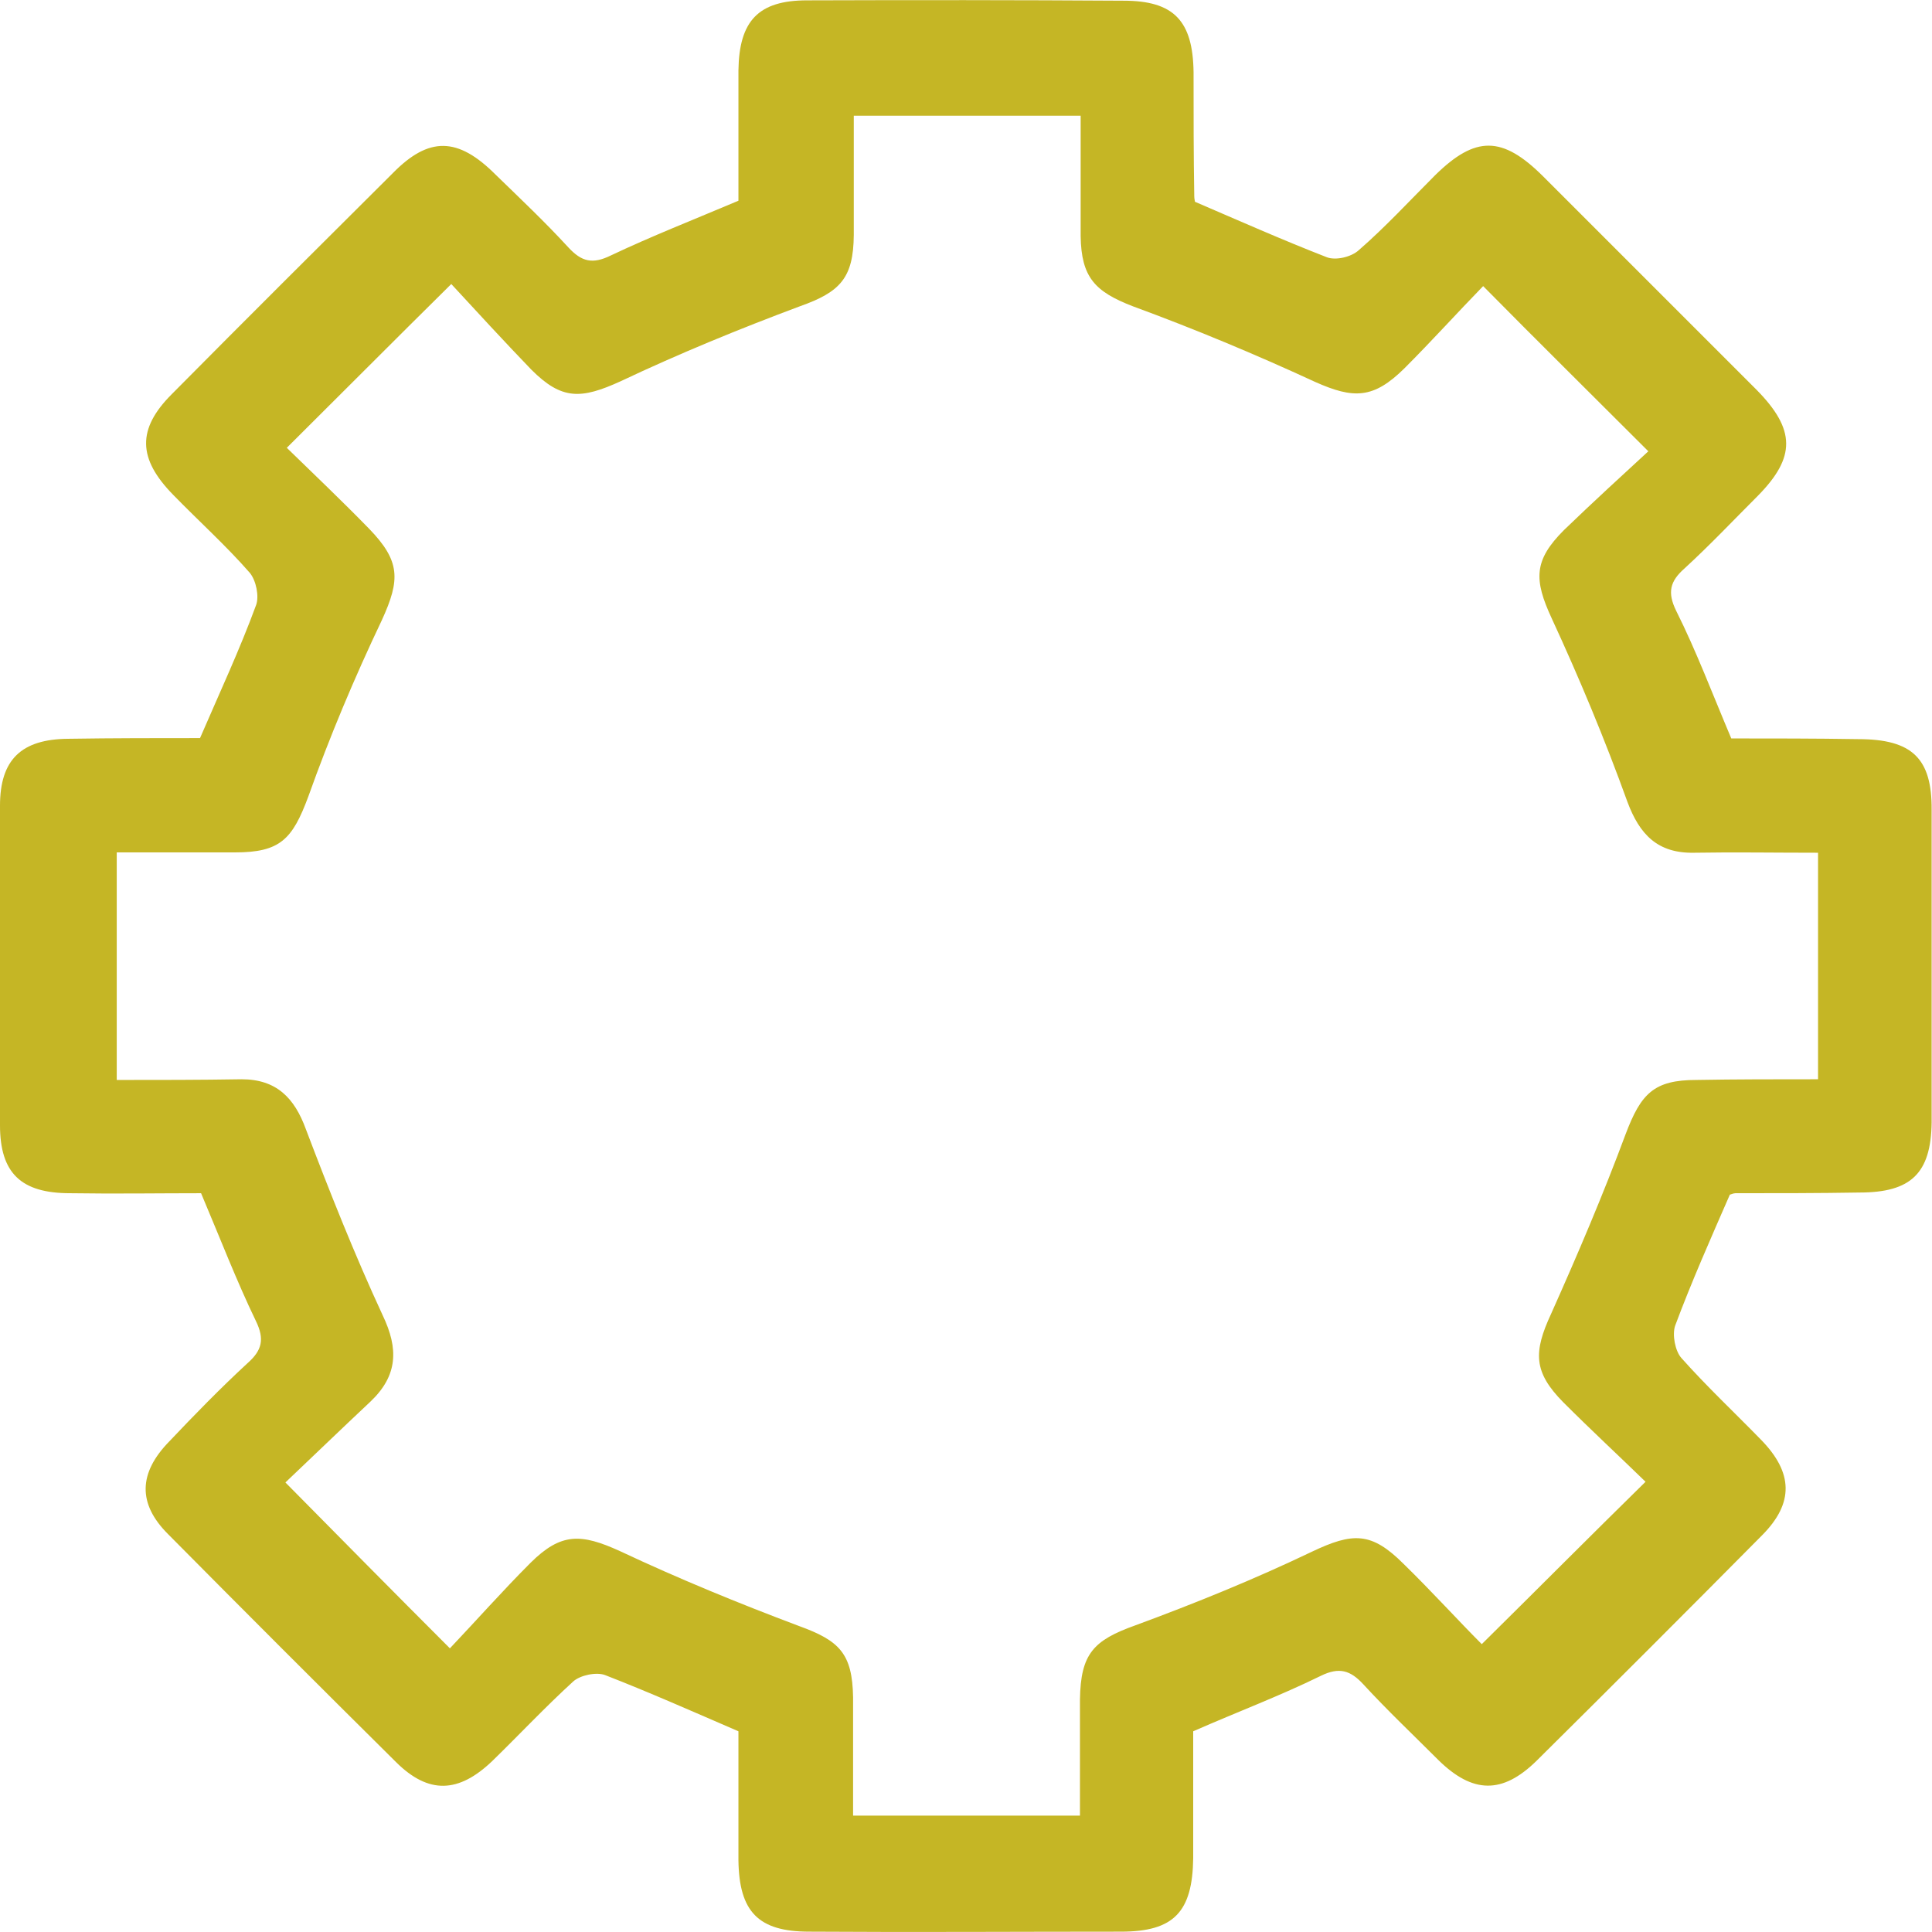 <?xml version="1.0" encoding="UTF-8"?> <!-- Generator: Adobe Illustrator 26.3.1, SVG Export Plug-In . SVG Version: 6.00 Build 0) --> <svg xmlns="http://www.w3.org/2000/svg" xmlns:xlink="http://www.w3.org/1999/xlink" id="Layer_1" x="0px" y="0px" viewBox="0 0 55.44 55.45" style="enable-background:new 0 0 55.44 55.45;" xml:space="preserve"> <style type="text/css"> .st0{fill:#DEBD8A;} .st1{fill:#C5934E;} .st2{fill:#AD7D19;} .st3{fill:#655A00;} .st4{fill:#76480C;} .st5{fill:#BBDBFE;} .st6{fill:#9DB0D3;} .st7{fill:#69A3B7;} .st8{fill:#4B779E;} .st9{fill:#354C77;} .st10{fill:#F0EEDF;} .st11{fill:#FBFBF3;} .st12{fill:#DAE2F5;} .st13{fill:#367CAE;} .st14{fill:#89CBE8;} .st15{fill:none;} .st16{fill:#BD8E5A;} .st17{fill:#E4C48B;} .st18{fill:#523E37;} .st19{fill:#95684B;} .st20{fill:#E9DAC3;} .st21{fill:#A8968C;} .st22{fill:#3B735A;} .st23{opacity:0.5;fill:#56967B;} .st24{clip-path:url(#SVGID_00000155845769198699562540000013663662100636497831_);} .st25{fill:#56967B;} .st26{fill:#E4D653;} .st27{fill:#FFFFFF;} .st28{fill-rule:evenodd;clip-rule:evenodd;fill:#FFFFFF;} .st29{fill:#C5B625;} .st30{clip-path:url(#SVGID_00000127012678997338519600000002453026032005567148_);fill:#C5B625;} .st31{fill-rule:evenodd;clip-rule:evenodd;fill:#56967B;} .st32{opacity:0.5;clip-path:url(#SVGID_00000114061577370154842340000008106045517242128565_);} .st33{opacity:0.5;clip-path:url(#SVGID_00000080175374469202298010000007440825360761956541_);} .st34{fill:#959765;} .st35{opacity:0.5;clip-path:url(#SVGID_00000093136063496031789330000000778373795858853266_);} .st36{fill:#C8A65E;} .st37{fill:#127147;} .st38{fill:#DBB201;} </style> <g> <g> <path class="st29" d="M53.32,21.21c-1.24-0.02-2.48-0.02-3.64-0.02c-0.55-1.3-1-2.5-1.58-3.66c-0.26-0.53-0.18-0.85,0.24-1.22 c0.73-0.67,1.4-1.38,2.11-2.09c1.08-1.1,1.08-1.89-0.04-3.03c-2.05-2.05-4.07-4.07-6.12-6.12c-1.18-1.18-1.95-1.18-3.11-0.04 c-0.73,0.73-1.42,1.48-2.19,2.15c-0.22,0.2-0.67,0.3-0.92,0.2c-1.26-0.49-2.5-1.04-3.78-1.59c0-0.02-0.02-0.08-0.02-0.16 c-0.02-1.18-0.02-2.36-0.02-3.56c-0.02-1.48-0.57-2.05-2.01-2.05C29.21,0,26.18,0,23.16,0.01c-1.4,0-1.95,0.59-1.97,2.01v3.74 c-1.3,0.55-2.5,1.02-3.66,1.57C17,7.59,16.69,7.51,16.31,7.1c-0.67-0.73-1.38-1.4-2.09-2.09c-1.08-1.08-1.91-1.1-2.95-0.04 c-2.12,2.11-4.23,4.21-6.34,6.34c-1,1-0.98,1.85,0.04,2.89c0.73,0.75,1.52,1.46,2.2,2.24c0.18,0.22,0.27,0.67,0.18,0.92 c-0.47,1.28-1.04,2.5-1.61,3.82c-1.22,0-2.5,0-3.78,0.02C0.61,21.21,0,21.8,0,23.12v9.17c0,1.38,0.61,1.95,2.01,1.95 c1.28,0.02,2.56,0,3.76,0c0.55,1.3,1.02,2.52,1.57,3.66c0.26,0.53,0.18,0.85-0.24,1.22c-0.79,0.73-1.52,1.48-2.24,2.24 c-0.89,0.91-0.91,1.79-0.04,2.66c2.18,2.2,4.37,4.39,6.55,6.55c0.93,0.92,1.79,0.89,2.76-0.04c0.77-0.75,1.52-1.55,2.32-2.28 c0.2-0.18,0.67-0.28,0.92-0.18c1.26,0.49,2.5,1.04,3.82,1.61v3.7c0.02,1.48,0.57,2.05,2.03,2.05c2.97,0.02,5.96,0,8.95,0 c1.52,0,2.05-0.57,2.07-2.11v-3.64c1.3-0.57,2.5-1.02,3.66-1.59c0.53-0.26,0.85-0.16,1.22,0.24c0.69,0.75,1.44,1.46,2.16,2.18 c0.98,0.96,1.83,0.98,2.81,0.02c2.17-2.15,4.33-4.31,6.48-6.48c0.91-0.92,0.89-1.79-0.04-2.74c-0.77-0.79-1.55-1.52-2.28-2.34 c-0.18-0.2-0.27-0.67-0.18-0.93c0.47-1.26,1.02-2.5,1.57-3.76c0.02,0,0.1-0.04,0.16-0.04c1.2,0,2.38,0,3.56-0.02 c1.48,0,2.05-0.55,2.07-2.01v-8.97C55.44,21.76,54.87,21.21,53.32,21.21z M52.14,30.97c-1.18,0-2.32,0-3.46,0.02 c-1.22,0-1.59,0.39-2.03,1.55c-0.65,1.75-1.38,3.46-2.14,5.16c-0.51,1.1-0.51,1.67,0.35,2.54c0.81,0.81,1.61,1.55,2.36,2.28 c-1.58,1.55-3.07,3.05-4.7,4.66c-0.67-0.67-1.44-1.52-2.24-2.3c-0.93-0.93-1.46-0.91-2.64-0.35c-1.65,0.79-3.35,1.48-5.06,2.11 c-1.2,0.43-1.57,0.81-1.59,2.13v3.33h-6.51v-3.39c-0.02-1.26-0.39-1.63-1.55-2.05c-1.73-0.65-3.46-1.36-5.14-2.15 c-1.12-0.51-1.69-0.53-2.56,0.33c-0.81,0.81-1.57,1.67-2.32,2.46c-1.63-1.63-3.13-3.15-4.72-4.76c0.79-0.75,1.61-1.54,2.44-2.32 c0.79-0.75,0.81-1.52,0.35-2.48c-0.81-1.75-1.52-3.54-2.2-5.33c-0.33-0.91-0.85-1.44-1.85-1.44c-1.18,0.02-2.36,0.02-3.58,0.02 v-6.53h3.39c1.3,0,1.65-0.37,2.11-1.61c0.61-1.71,1.32-3.4,2.11-5.06c0.53-1.16,0.53-1.69-0.37-2.62 c-0.79-0.81-1.59-1.57-2.36-2.32c1.58-1.57,3.07-3.07,4.72-4.7c0.73,0.79,1.5,1.63,2.3,2.46c0.87,0.87,1.42,0.85,2.56,0.33 c1.67-0.79,3.4-1.5,5.14-2.15c1.16-0.41,1.54-0.81,1.55-2.05V3.32h6.51v3.46c0.02,1.18,0.41,1.59,1.5,2.01 c1.77,0.65,3.52,1.38,5.23,2.17c1.1,0.49,1.67,0.49,2.56-0.39c0.79-0.79,1.53-1.61,2.26-2.36c1.57,1.59,3.09,3.09,4.74,4.74 c-0.75,0.69-1.59,1.46-2.42,2.26c-0.87,0.87-0.87,1.42-0.35,2.54c0.79,1.71,1.52,3.46,2.17,5.26c0.35,0.94,0.87,1.48,1.91,1.46 c1.16-0.02,2.3,0,3.56,0V30.97z"></path> </g> </g> </svg> 